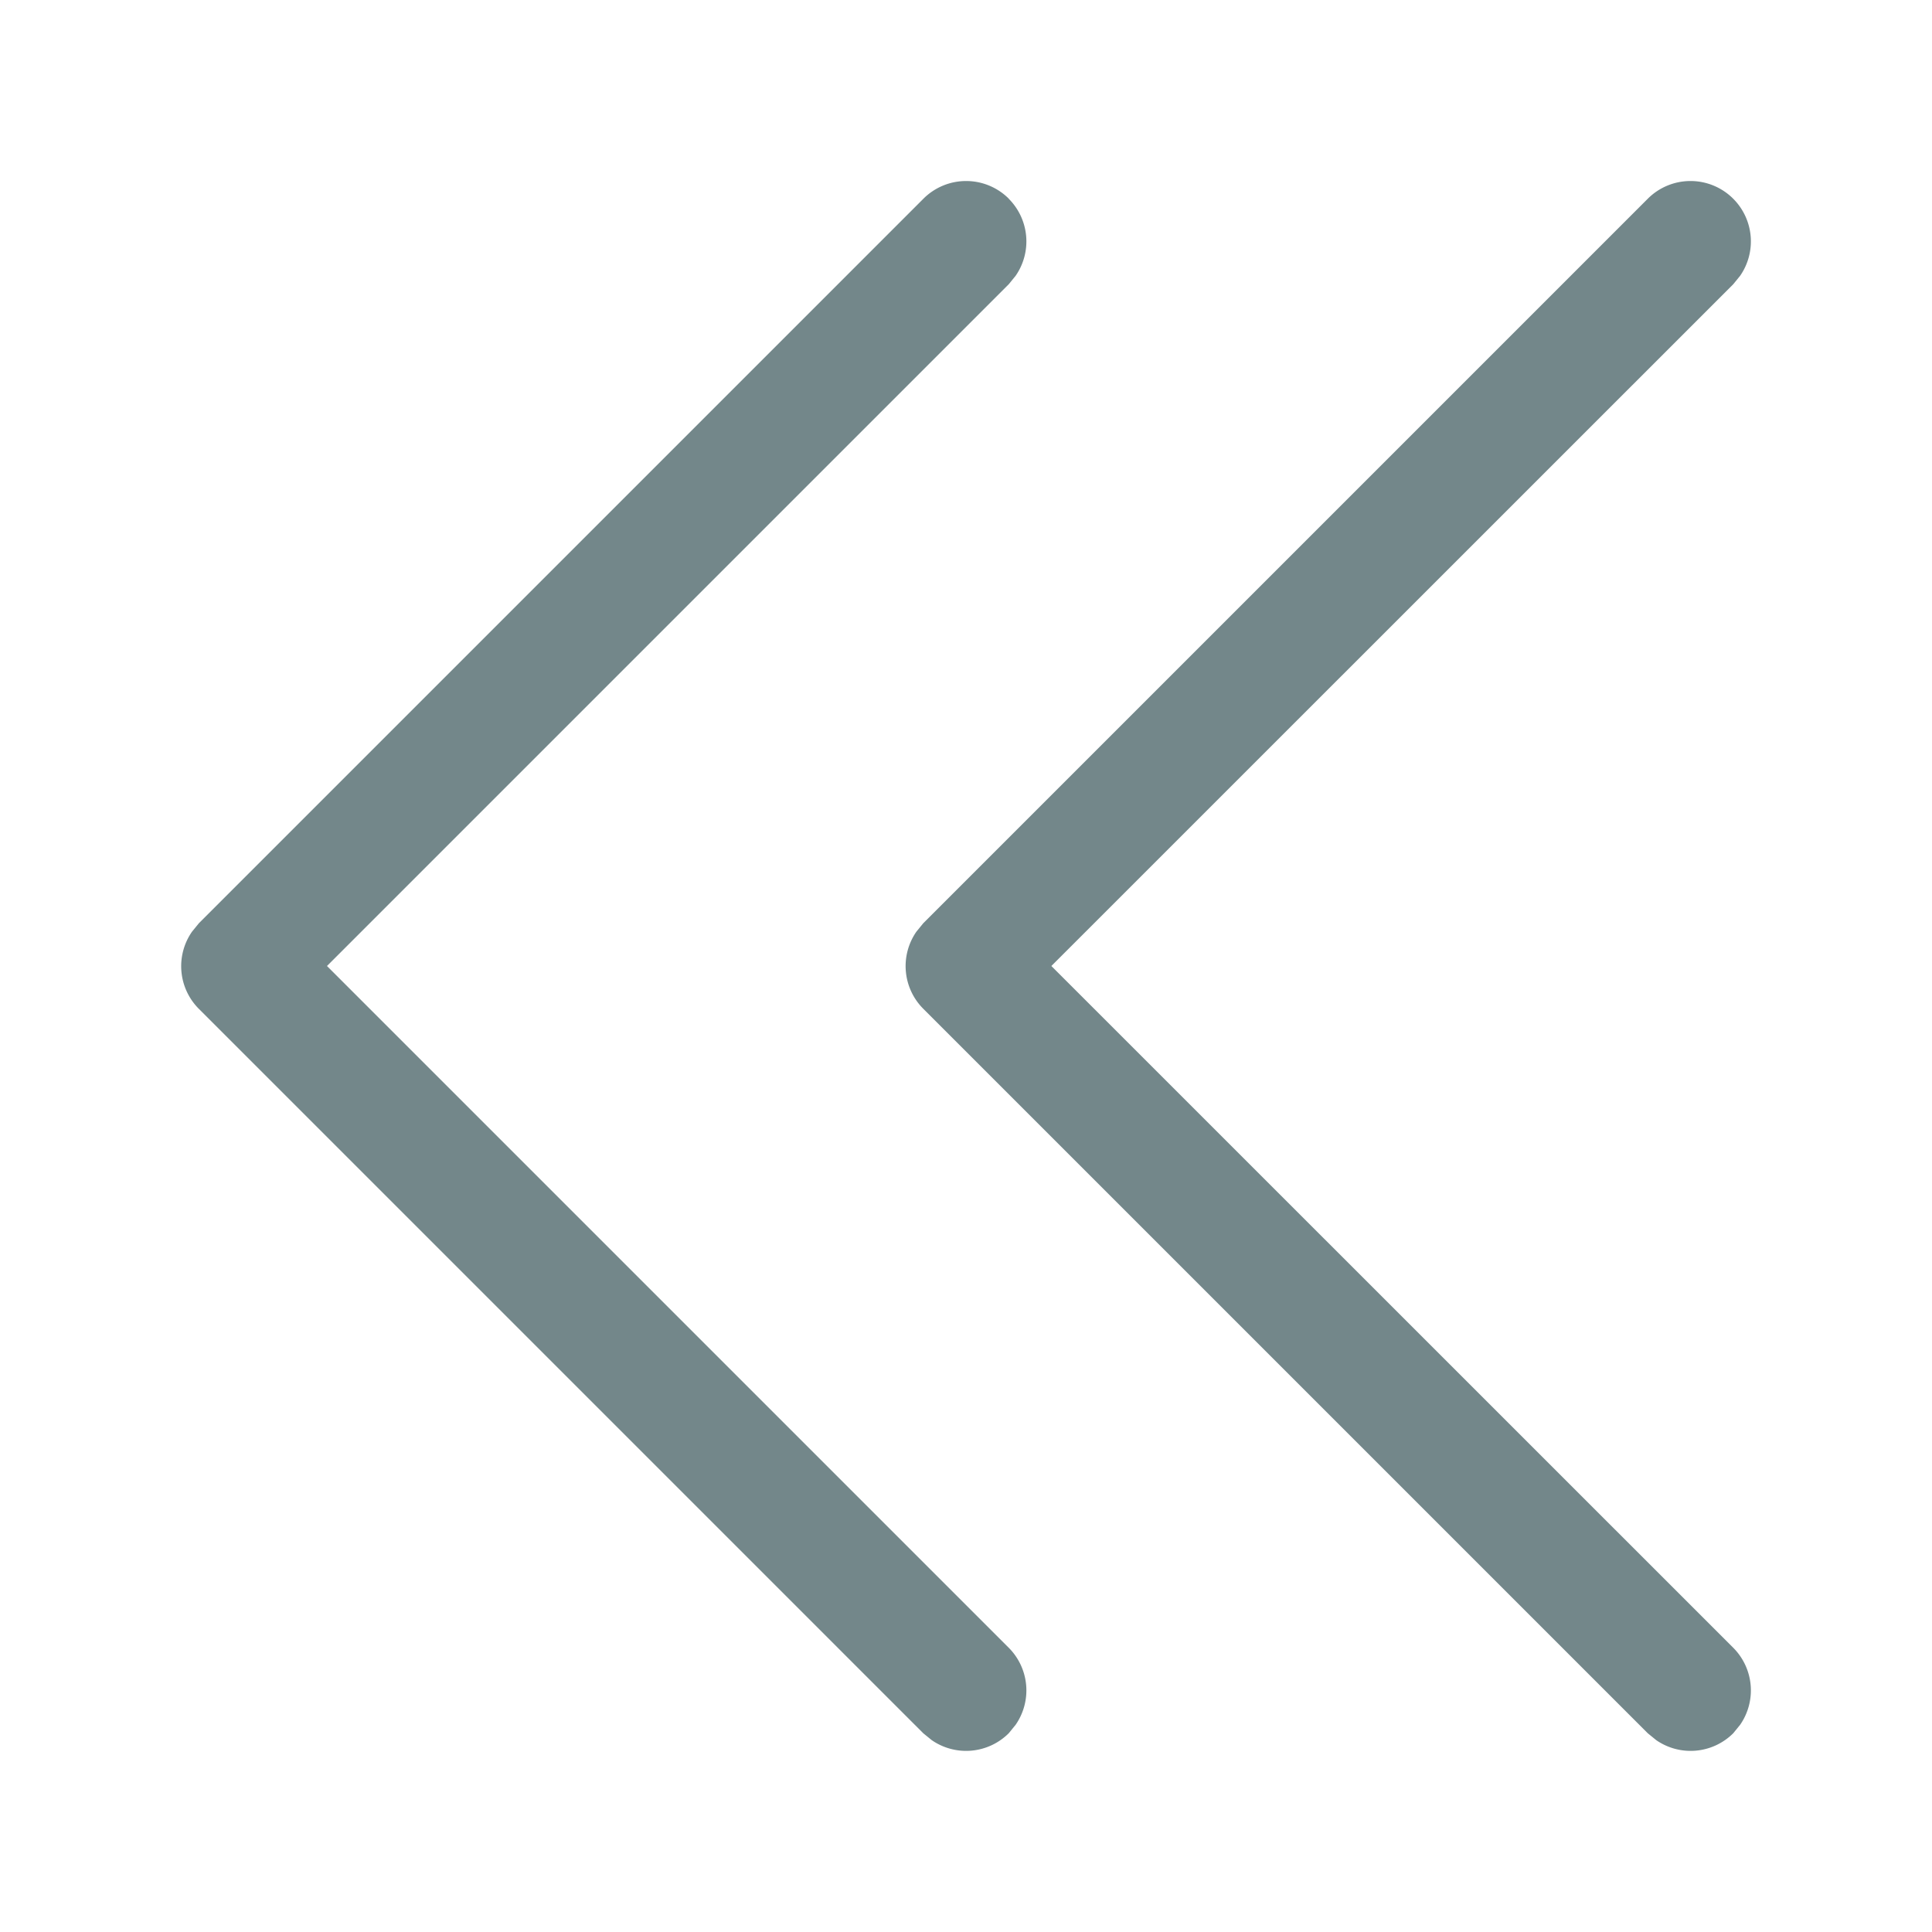 <svg xmlns="http://www.w3.org/2000/svg" width="16" height="16" viewBox="0 0 16 16">
  <g id="arrow-double-left" transform="translate(-1423 1263)">
    <path id="Tracé_123" data-name="Tracé 123" d="M13.354.646a.5.5,0,0,1,.057.638l-.057.07L7.707,7l5.647,5.646a.5.5,0,0,1,.057.638l-.057.07a.5.5,0,0,1-.638.057l-.07-.057-6-6a.5.5,0,0,1-.057-.638l.057-.07,6-6a.5.5,0,0,1,.708,0Zm-6,0a.5.5,0,0,1,.057.638l-.057.07L1.708,7l5.646,5.646a.5.5,0,0,1,.057.638l-.057.07a.5.5,0,0,1-.638.057l-.07-.057-6-6A.5.5,0,0,1,.59,6.716l.057-.07,6-6a.5.5,0,0,1,.708,0Z" transform="translate(1424 -1262)" fill="#73878a"/>
    <path id="Tracé_124" data-name="Tracé 124" d="M-1-1H15V15H-1Z" transform="translate(1424 -1262)" fill="none" fill-rule="evenodd"/>
  </g>
</svg>

